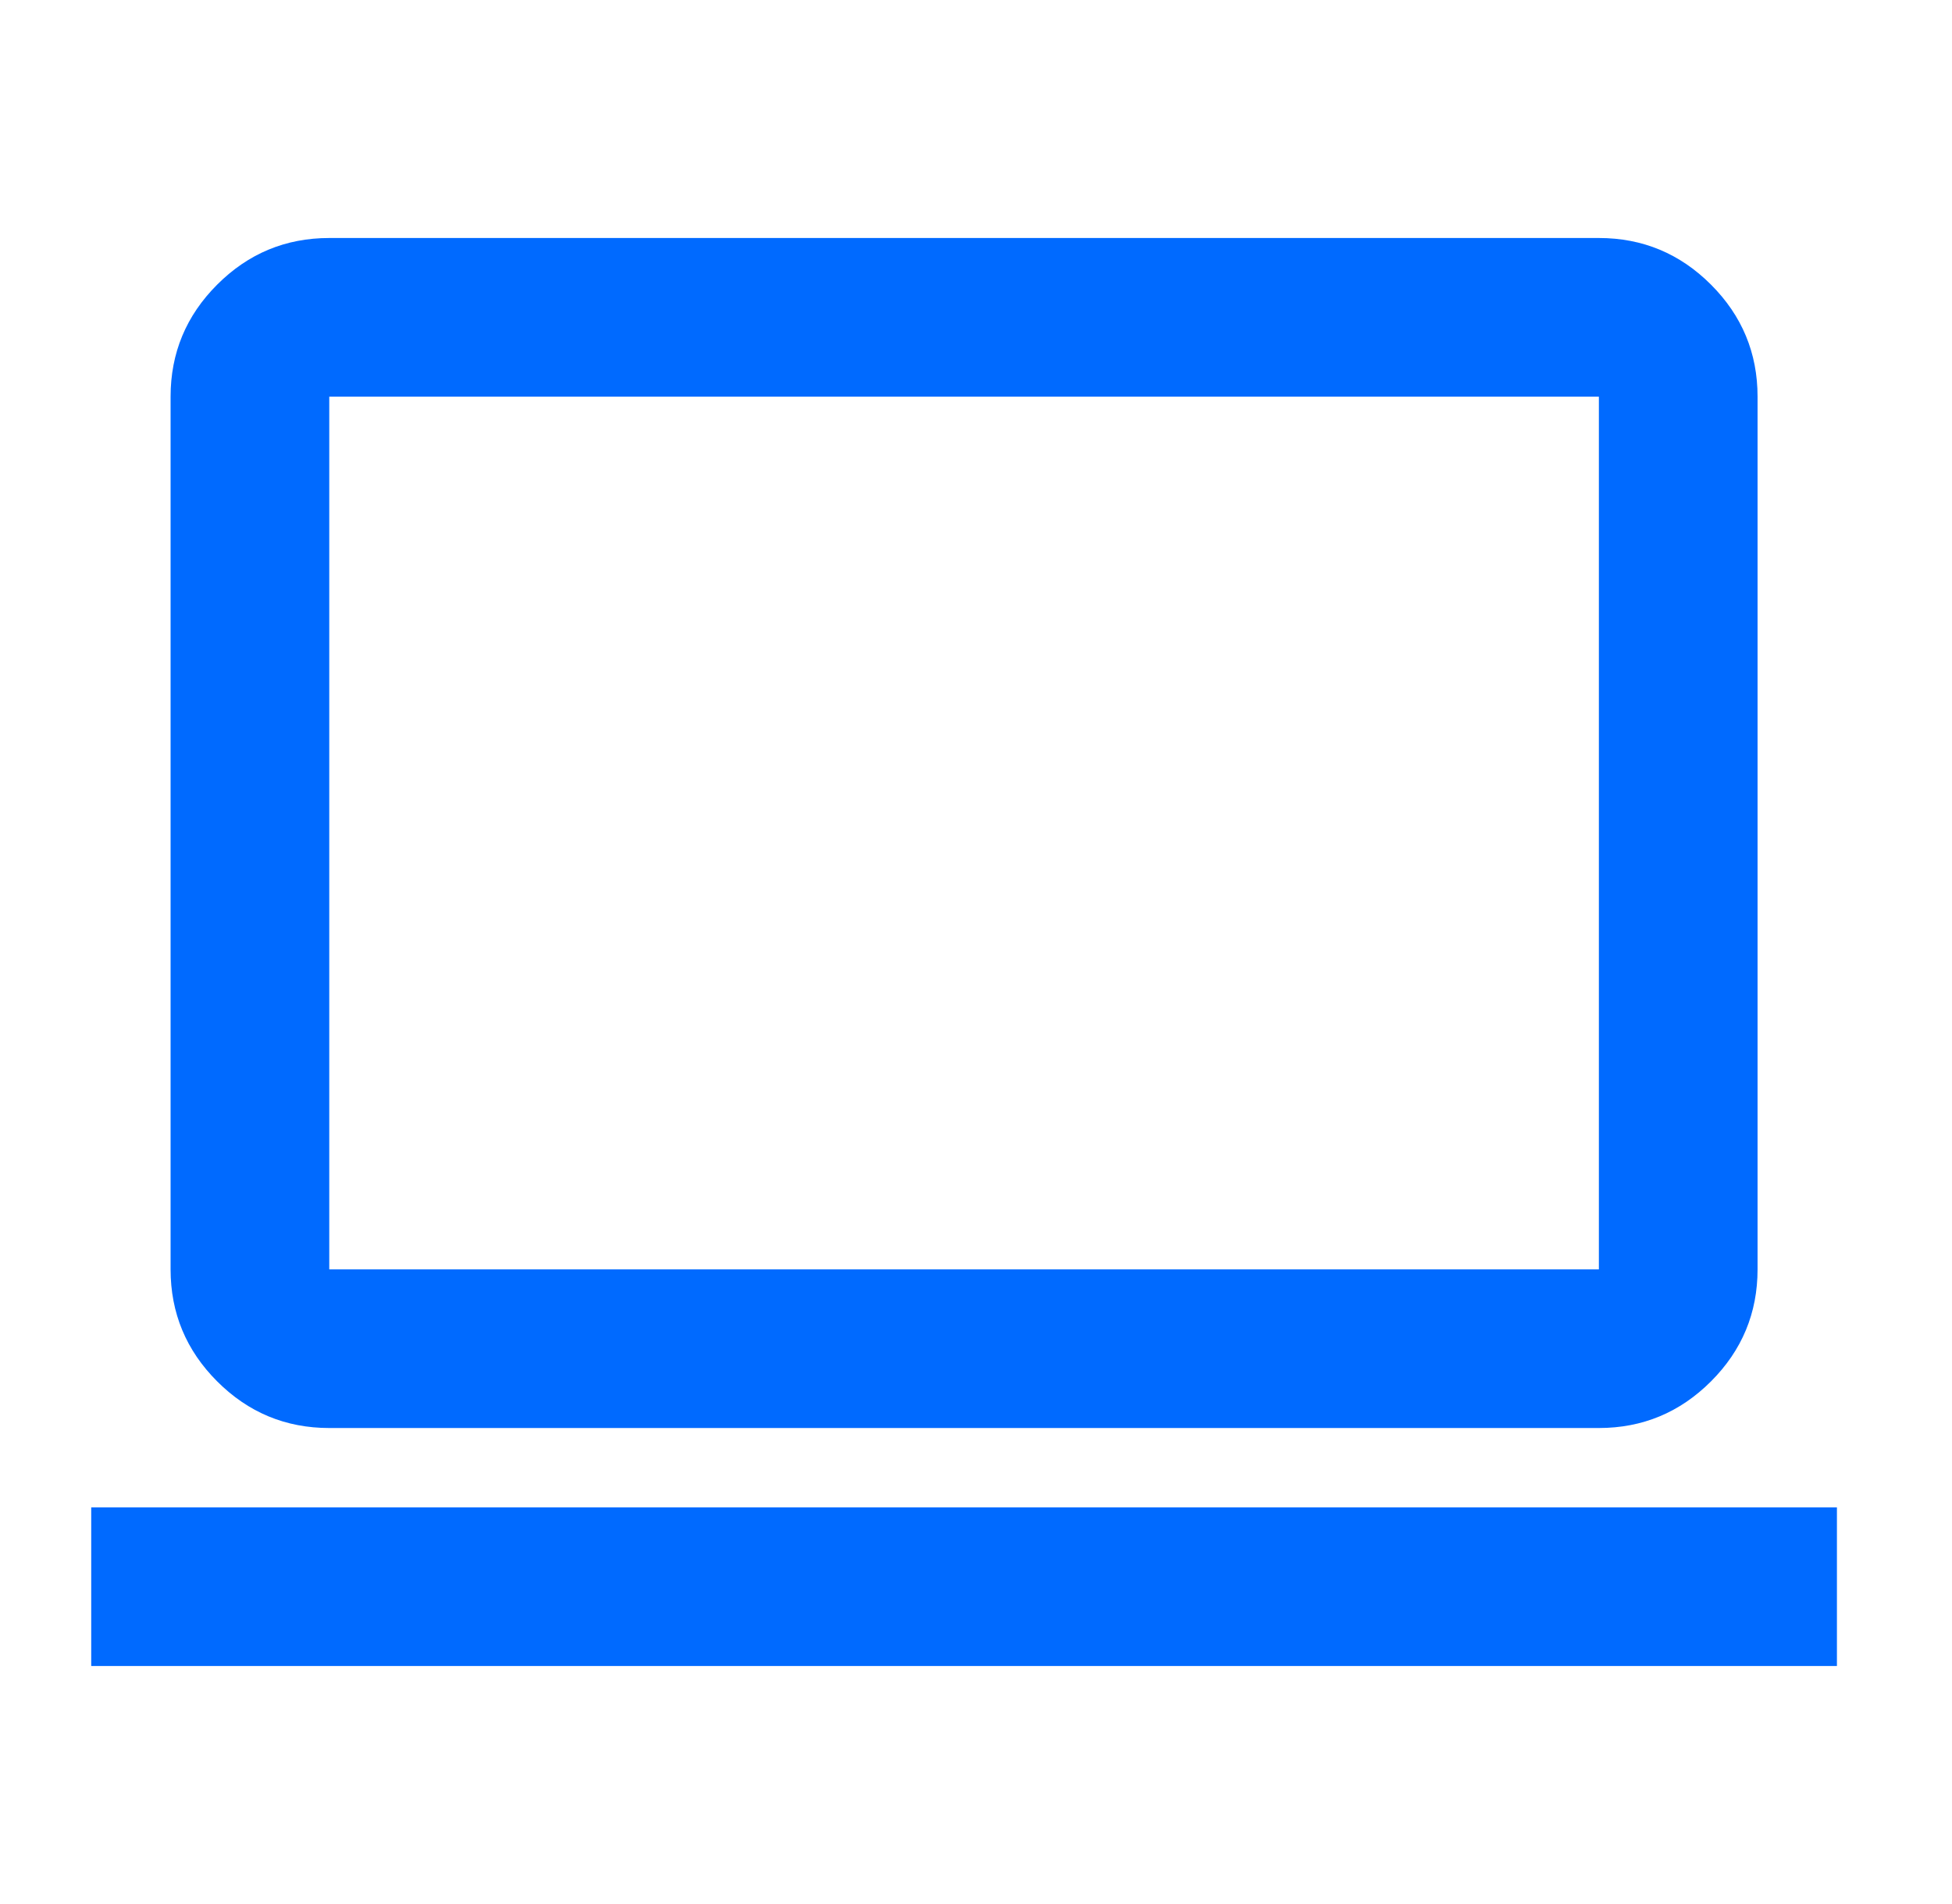 <svg width="41" height="40" viewBox="0 0 41 40" fill="none" xmlns="http://www.w3.org/2000/svg">
<mask id="mask0_12670_7216" style="mask-type:alpha" maskUnits="userSpaceOnUse" x="0" y="0" width="41" height="40">
<rect x="0.25" width="40" height="40" fill="#D9D9D9"/>
</mask>
<g mask="url(#mask0_12670_7216)">
<path d="M1.916 35V31.667H38.583V35H1.916ZM6.916 30C5.999 30 5.215 29.674 4.562 29.021C3.909 28.368 3.583 27.583 3.583 26.667V8.333C3.583 7.417 3.909 6.632 4.562 5.979C5.215 5.326 5.999 5 6.916 5H33.583C34.499 5 35.284 5.326 35.937 5.979C36.59 6.632 36.916 7.417 36.916 8.333V26.667C36.916 27.583 36.59 28.368 35.937 29.021C35.284 29.674 34.499 30 33.583 30H6.916ZM6.916 26.667H33.583V8.333H6.916V26.667Z" fill="#006AFF"/>
</g>
</svg>

